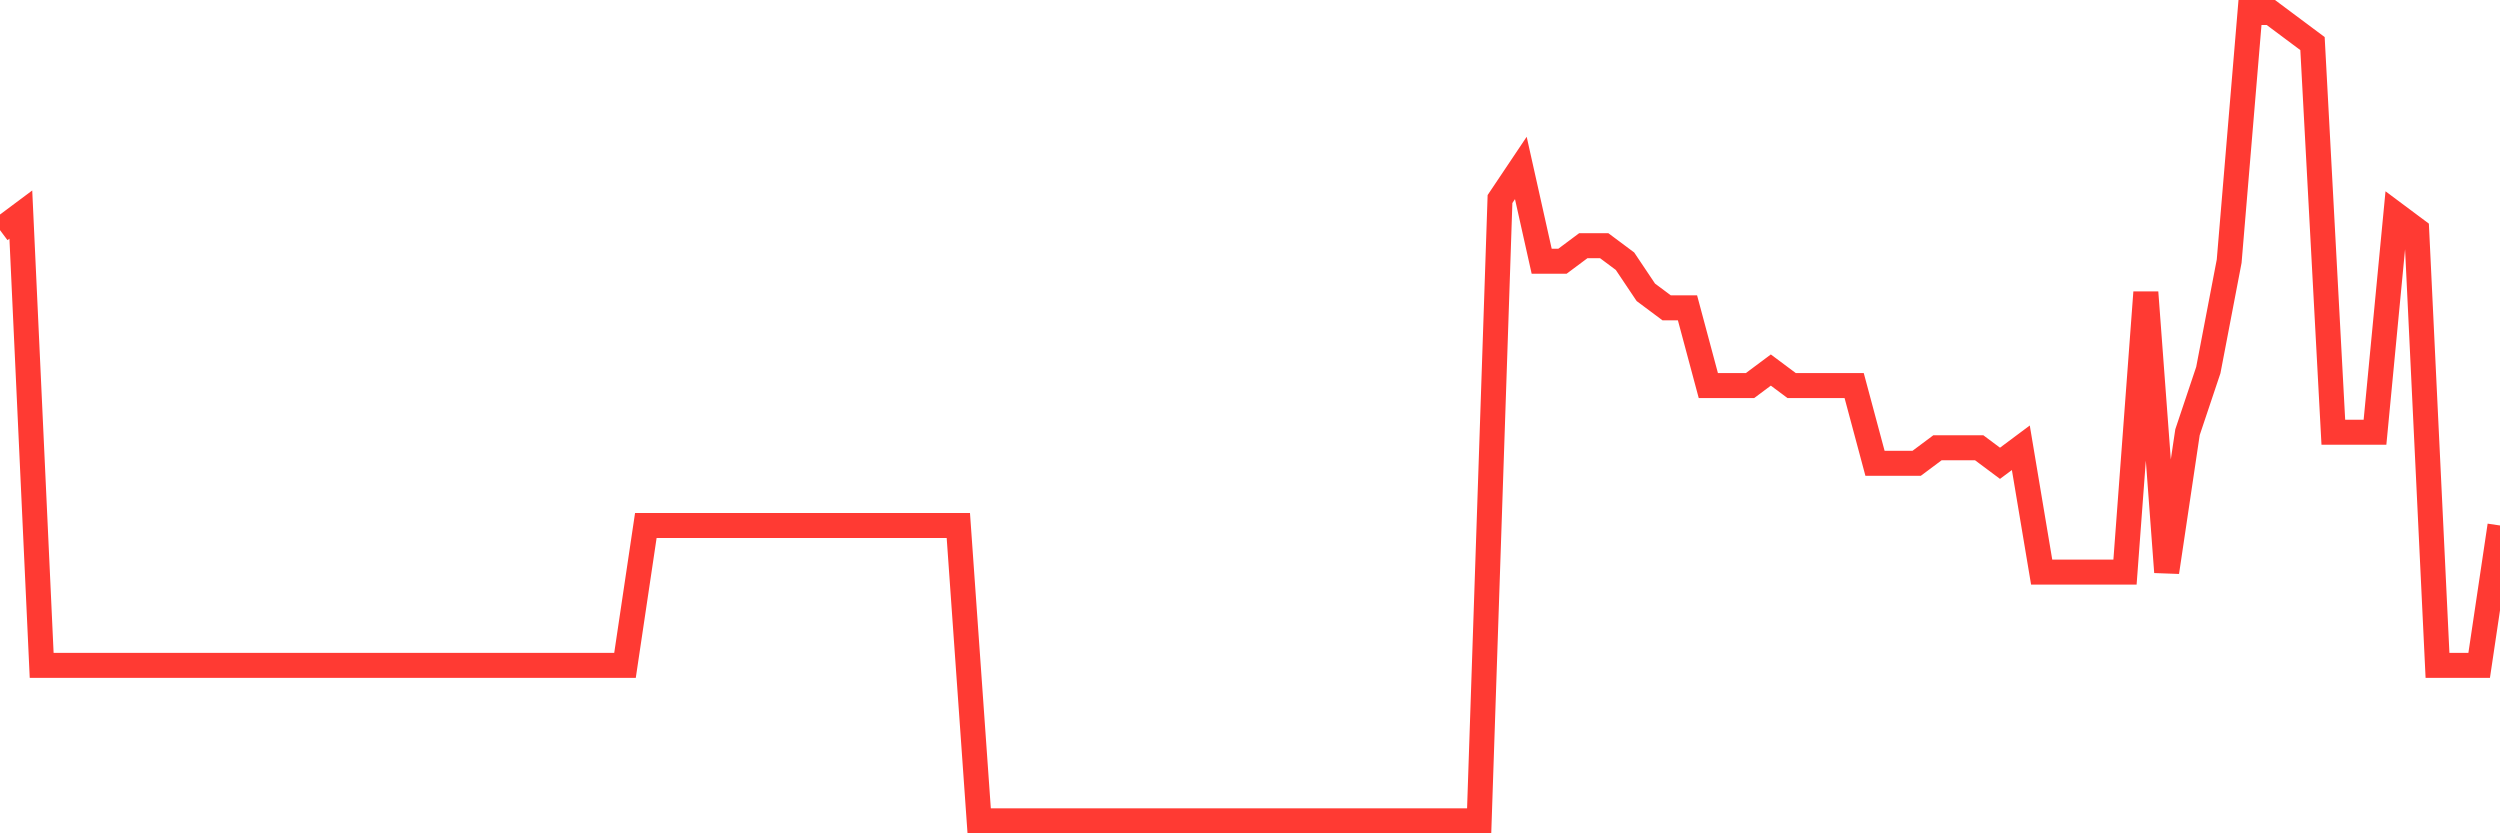<svg
  xmlns="http://www.w3.org/2000/svg"
  xmlns:xlink="http://www.w3.org/1999/xlink"
  width="120"
  height="40"
  viewBox="0 0 120 40"
  preserveAspectRatio="none"
>
  <polyline
    points="0,11.046 1,10.3 2,31.938 3,31.938 4,31.938 5,31.938 6,31.938 7,31.938 8,31.938 9,31.938 10,31.938 11,31.938 12,31.938 13,31.938 14,31.938 15,31.938 16,31.938 17,31.938 18,31.938 19,31.938 20,31.938 21,31.938 22,31.938 23,31.938 24,31.938 25,31.938 26,31.938 27,31.938 28,31.938 29,31.938 30,31.938 31,25.223 32,25.223 33,25.223 34,25.223 35,25.223 36,25.223 37,25.223 38,25.223 39,25.223 40,25.223 41,25.223 42,25.223 43,25.223 44,25.223 45,25.223 46,25.223 47,39.4 48,39.4 49,39.4 50,39.4 51,39.4 52,39.4 53,39.4 54,39.4 55,39.4 56,39.4 57,39.4 58,39.4 59,39.4 60,39.4 61,39.4 62,39.4 63,39.4 64,39.4 65,39.4 66,39.4 67,39.4 68,39.4 69,39.4 70,39.4 71,39.4 72,9.554 73,8.062 74,12.538 75,12.538 76,11.792 77,11.792 78,12.538 79,14.031 80,14.777 81,14.777 82,18.508 83,18.508 84,18.508 85,17.762 86,18.508 87,18.508 88,18.508 89,18.508 90,22.238 91,22.238 92,22.238 93,21.492 94,21.492 95,21.492 96,22.238 97,21.492 98,27.462 99,27.462 100,27.462 101,27.462 102,27.462 103,14.031 104,27.462 105,20.746 106,17.762 107,12.538 108,0.6 109,0.6 110,1.346 111,2.092 112,20.746 113,20.746 114,20.746 115,10.3 116,11.046 117,31.938 118,31.938 119,31.938 120,25.223"
    fill="none"
    stroke="#ff3a33"
    stroke-width="1.2"
  >
  </polyline>
</svg>
